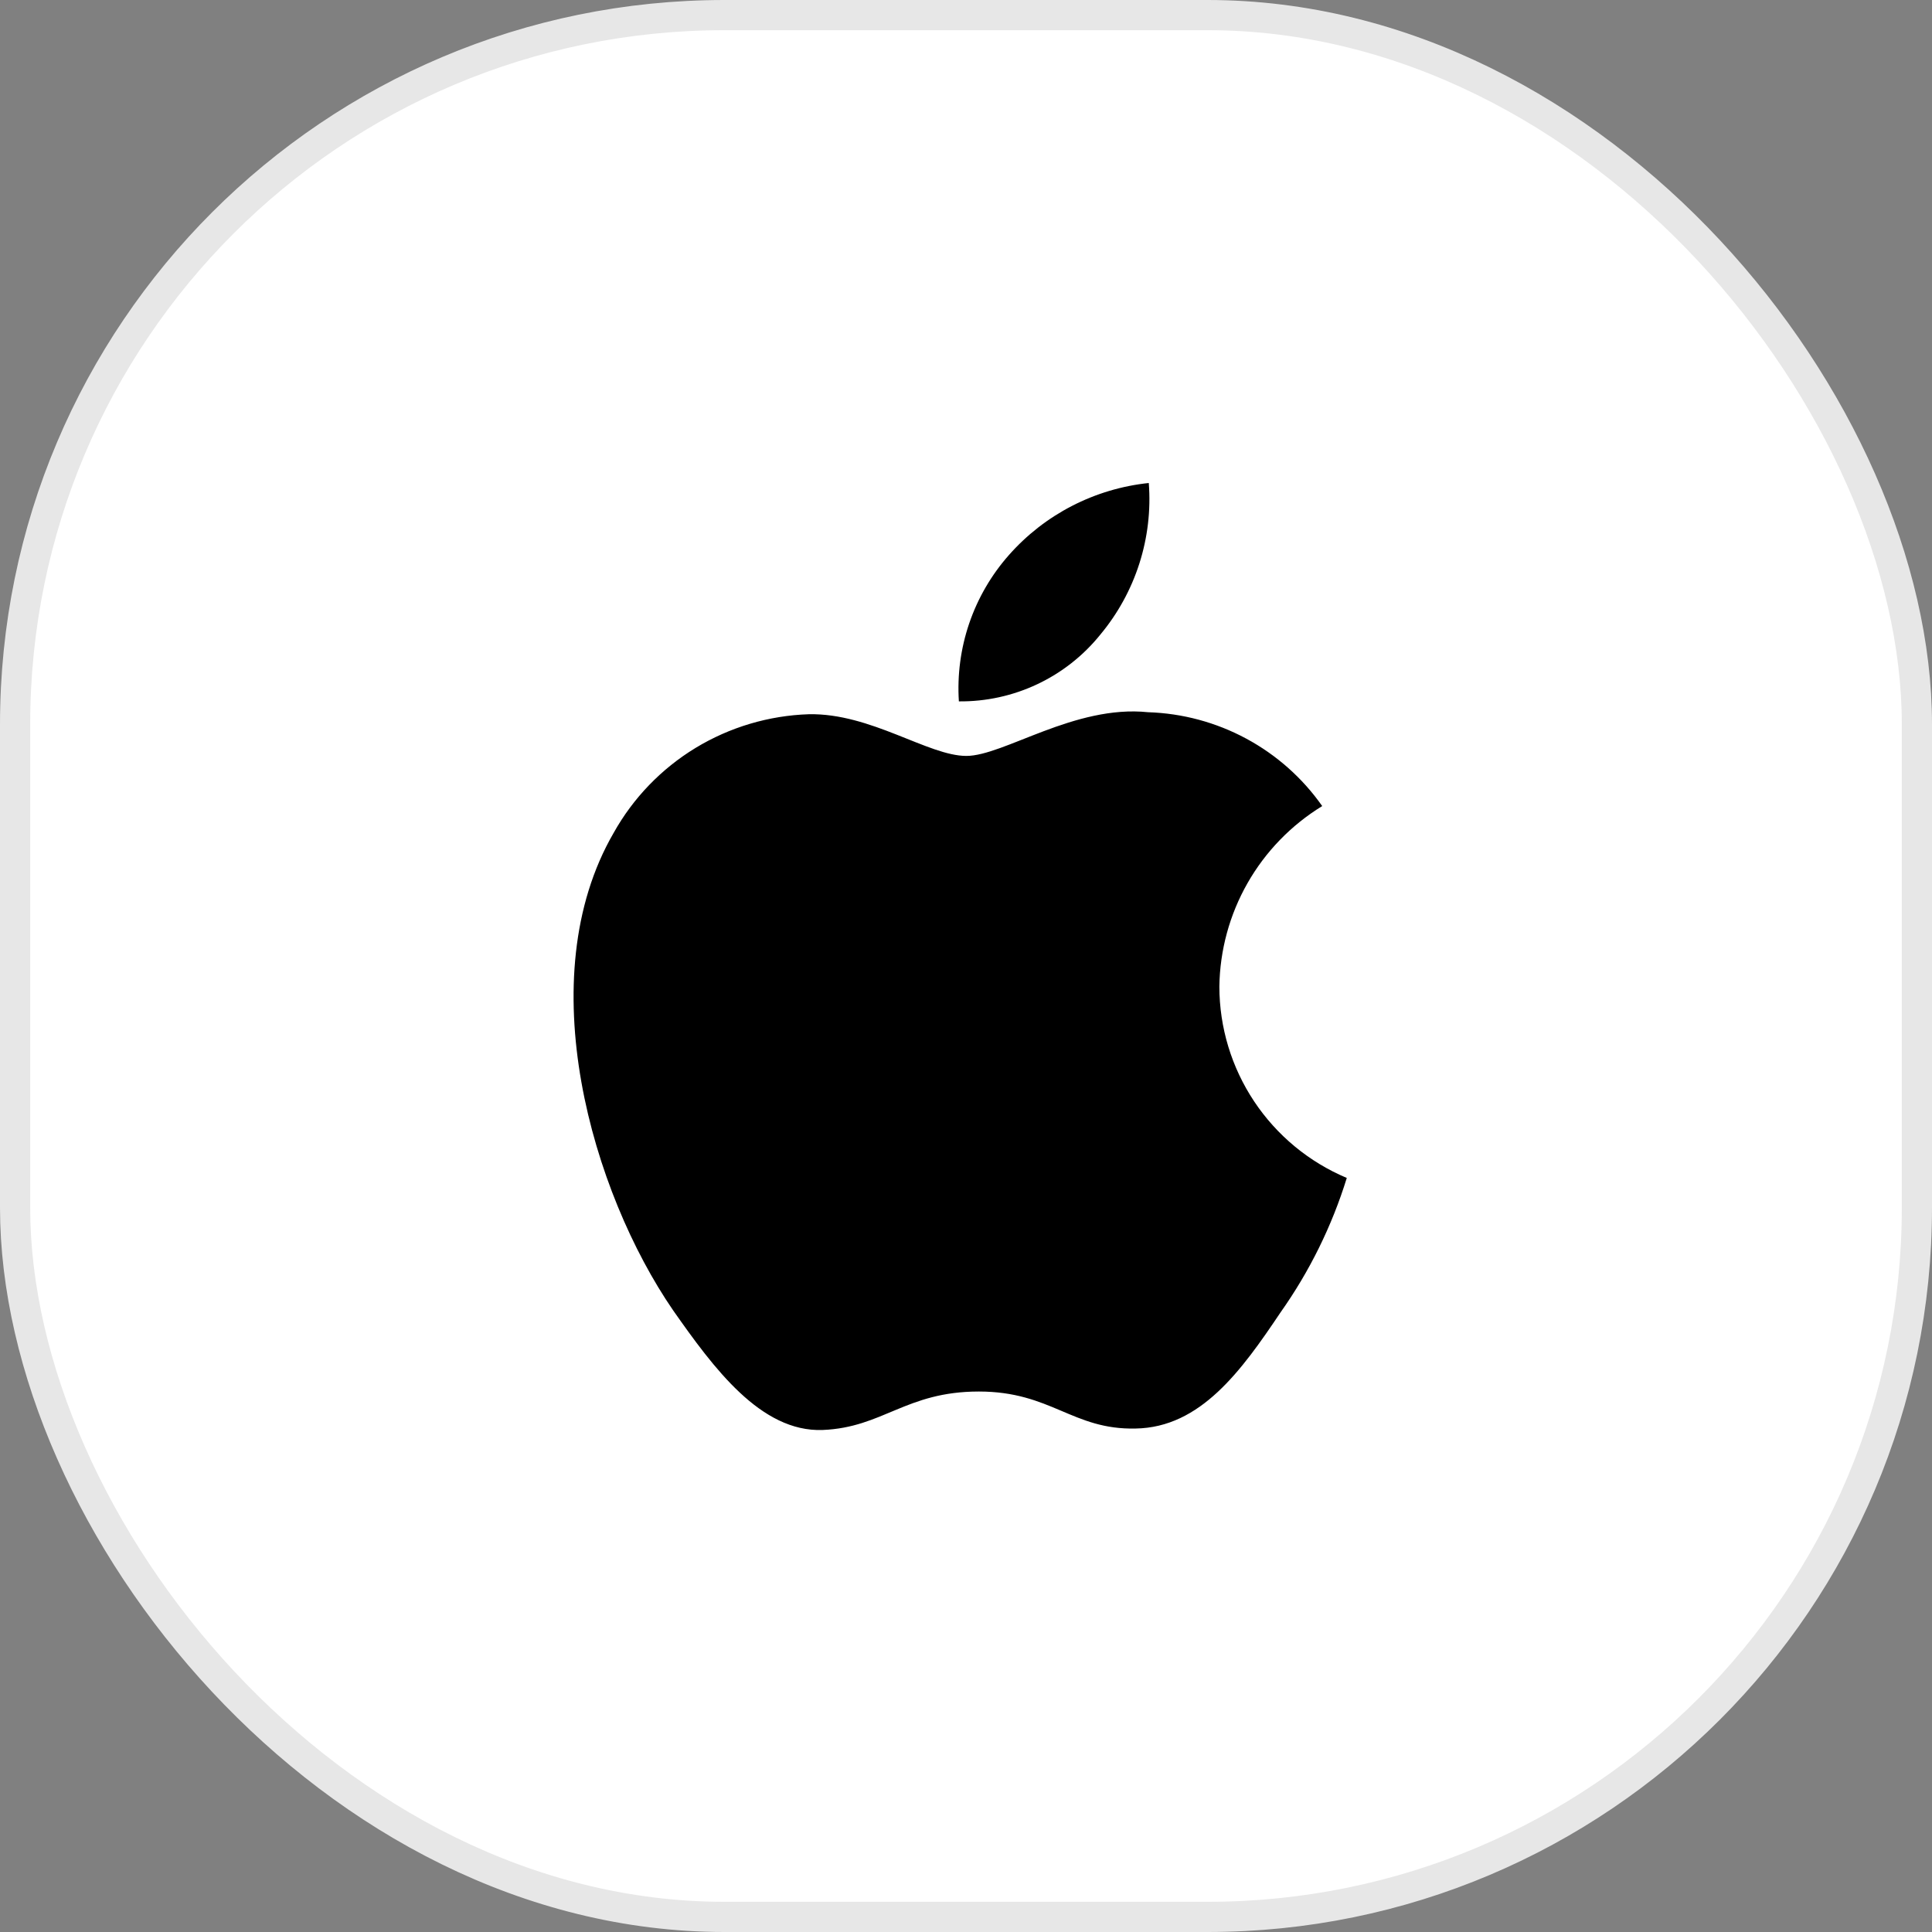 <svg width="64" height="64" viewBox="0 0 64 64" fill="none" xmlns="http://www.w3.org/2000/svg">
<rect x="0" y="0" width="64" height="64" fill="#808080" stroke="none"/>
<rect x="0.5" y="0.5" width="63" height="63" rx="23.5" fill="white"/>
<path d="M40.393 32.684C40.409 31.481 40.729 30.302 41.325 29.256C41.92 28.21 42.772 27.332 43.8 26.702C43.147 25.772 42.285 25.007 41.284 24.468C40.282 23.928 39.168 23.629 38.03 23.593C35.602 23.339 33.248 25.041 32.011 25.041C30.75 25.041 28.846 23.618 26.794 23.66C25.468 23.703 24.175 24.088 23.041 24.776C21.908 25.465 20.973 26.435 20.328 27.59C17.532 32.414 19.617 39.504 22.296 43.404C23.636 45.313 25.202 47.446 27.251 47.37C29.256 47.288 30.005 46.096 32.426 46.096C34.824 46.096 35.527 47.37 37.618 47.322C39.77 47.288 41.125 45.404 42.418 43.477C43.381 42.116 44.122 40.613 44.614 39.021C43.363 38.495 42.297 37.613 41.546 36.486C40.795 35.358 40.395 34.036 40.393 32.684Z" fill="black"/>
<path d="M36.444 21.029C37.617 19.625 38.195 17.821 38.055 16C36.263 16.188 34.607 17.041 33.418 18.391C32.836 19.05 32.391 19.817 32.107 20.648C31.824 21.479 31.707 22.358 31.764 23.234C32.661 23.243 33.548 23.049 34.358 22.667C35.169 22.285 35.882 21.725 36.444 21.029Z" fill="black"/>
<rect x="0.5" y="0.5" width="63" height="63" rx="23.5" stroke="#E7E7E7"/>
</svg>
